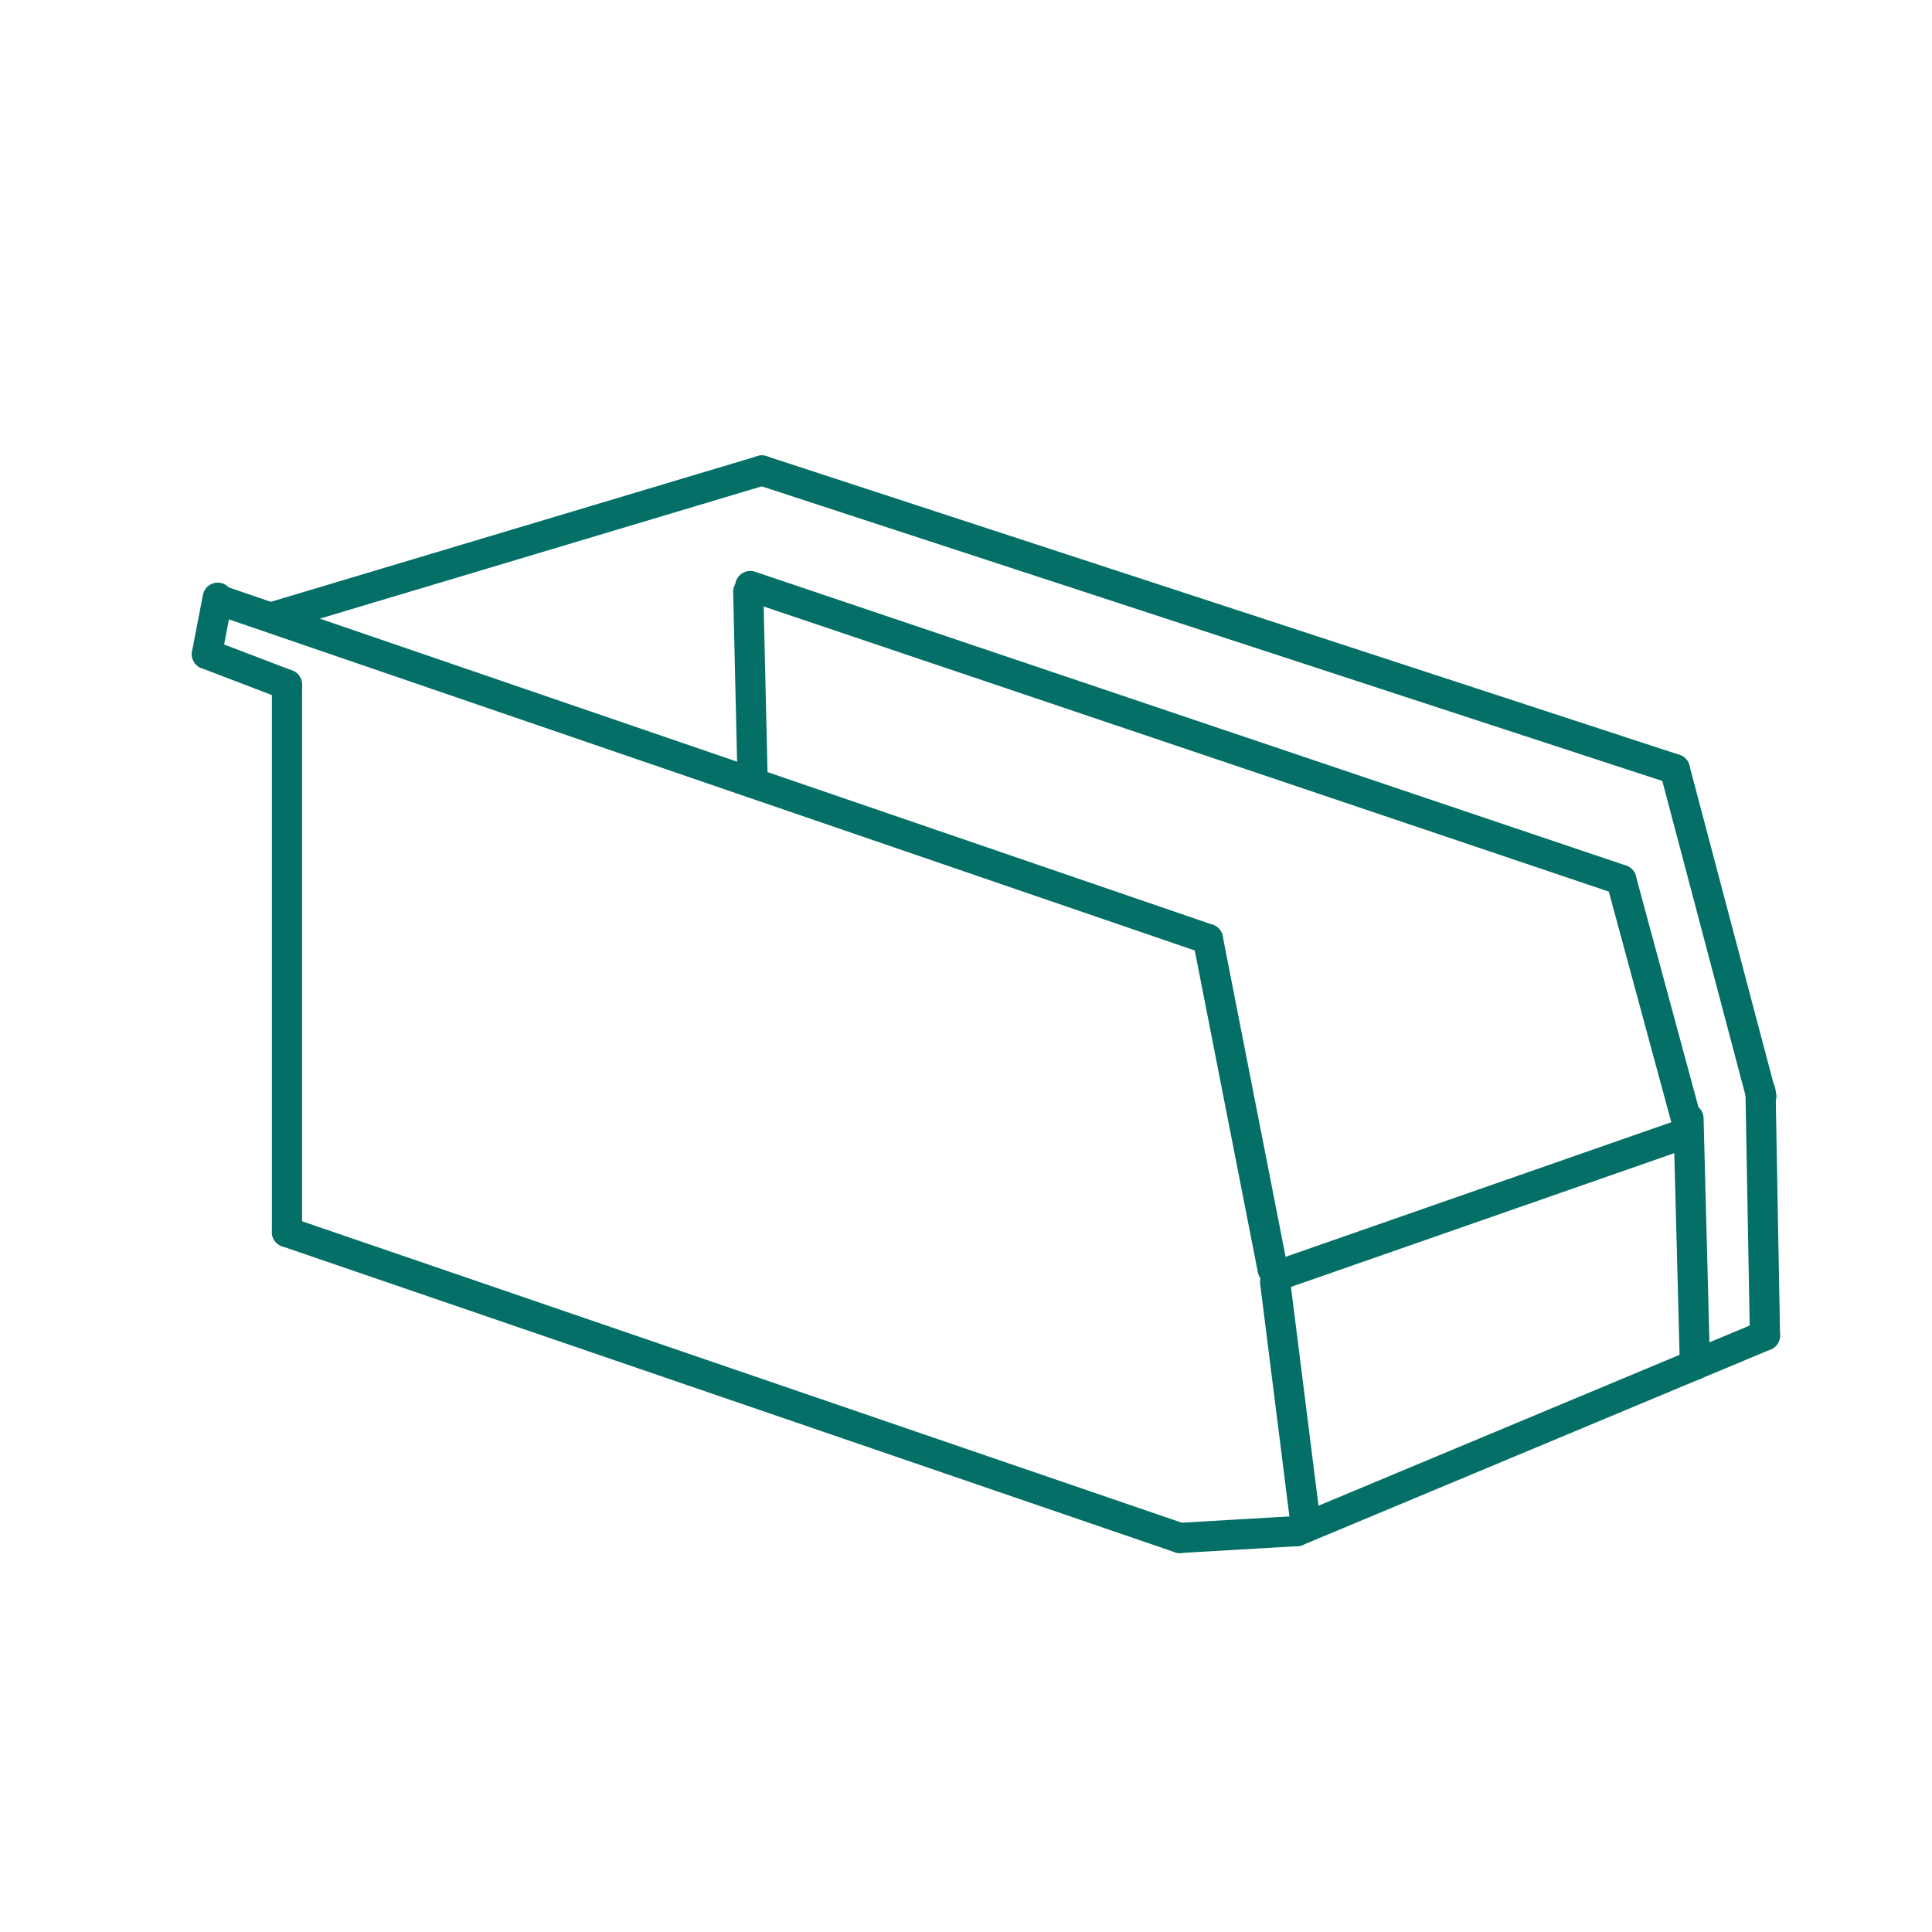 <?xml version="1.0" encoding="UTF-8"?>
<svg id="Layer_1" data-name="Layer 1" xmlns="http://www.w3.org/2000/svg" version="1.1" xmlns:xlink="http://www.w3.org/1999/xlink" viewBox="0 0 48 48">
  <defs>
    <style>
      .cls-1 {
        fill: #046f66;
        stroke: #046f66;
        stroke-linecap: round;
        stroke-width: .75px;
      }

      .cls-2 {
        fill: none;
        stroke-width: 0px;
      }

      .cls-3 {
        clip-path: url(#clippath);
      }
    </style>
    <clipPath id="clippath">
      <rect class="cls-2" width="48" height="48"/>
    </clipPath>
  </defs>
  <g class="cls-3">
    <line class="cls-1" x1="6.84" y1="15.31" x2="18.93" y2="11.69"/>
    <line class="cls-1" x1="5.42" y1="14.9" x2="30.01" y2="23.33"/>
    <line class="cls-1" x1="7.13" y1="30.61" x2="29.31" y2="38.21"/>
    <line class="cls-1" x1="18.64" y1="14.56" x2="40.28" y2="21.86"/>
    <line class="cls-1" x1="18.93" y1="11.69" x2="41.61" y2="19.11"/>
    <line class="cls-1" x1="32.22" y1="38.04" x2="43.85" y2="33.18"/>
    <line class="cls-1" x1="29.31" y1="38.21" x2="32.22" y2="38.04"/>
    <line class="cls-1" x1="43.76" y1="27.24" x2="41.61" y2="19.11"/>
    <line class="cls-1" x1="31.62" y1="31.54" x2="30.01" y2="23.33"/>
    <line class="cls-1" x1="41.87" y1="27.73" x2="40.28" y2="21.86"/>
    <line class="cls-1" x1="31.69" y1="31.71" x2="41.92" y2="28.14"/>
    <line class="cls-1" x1="31.68" y1="31.85" x2="32.42" y2="37.73"/>
    <line class="cls-1" x1="41.95" y1="27.79" x2="42.11" y2="33.91"/>
    <line class="cls-1" x1="43.74" y1="27.12" x2="43.85" y2="33.18"/>
    <line class="cls-1" x1="7.13" y1="30.61" x2="7.13" y2="17.01"/>
    <line class="cls-1" x1="5.14" y1="16.25" x2="7.13" y2="17.01"/>
    <line class="cls-1" x1="5.14" y1="16.25" x2="5.41" y2="14.85"/>
    <line class="cls-1" x1="18.7" y1="19.45" x2="18.59" y2="14.7"/>
  </g>
</svg>
